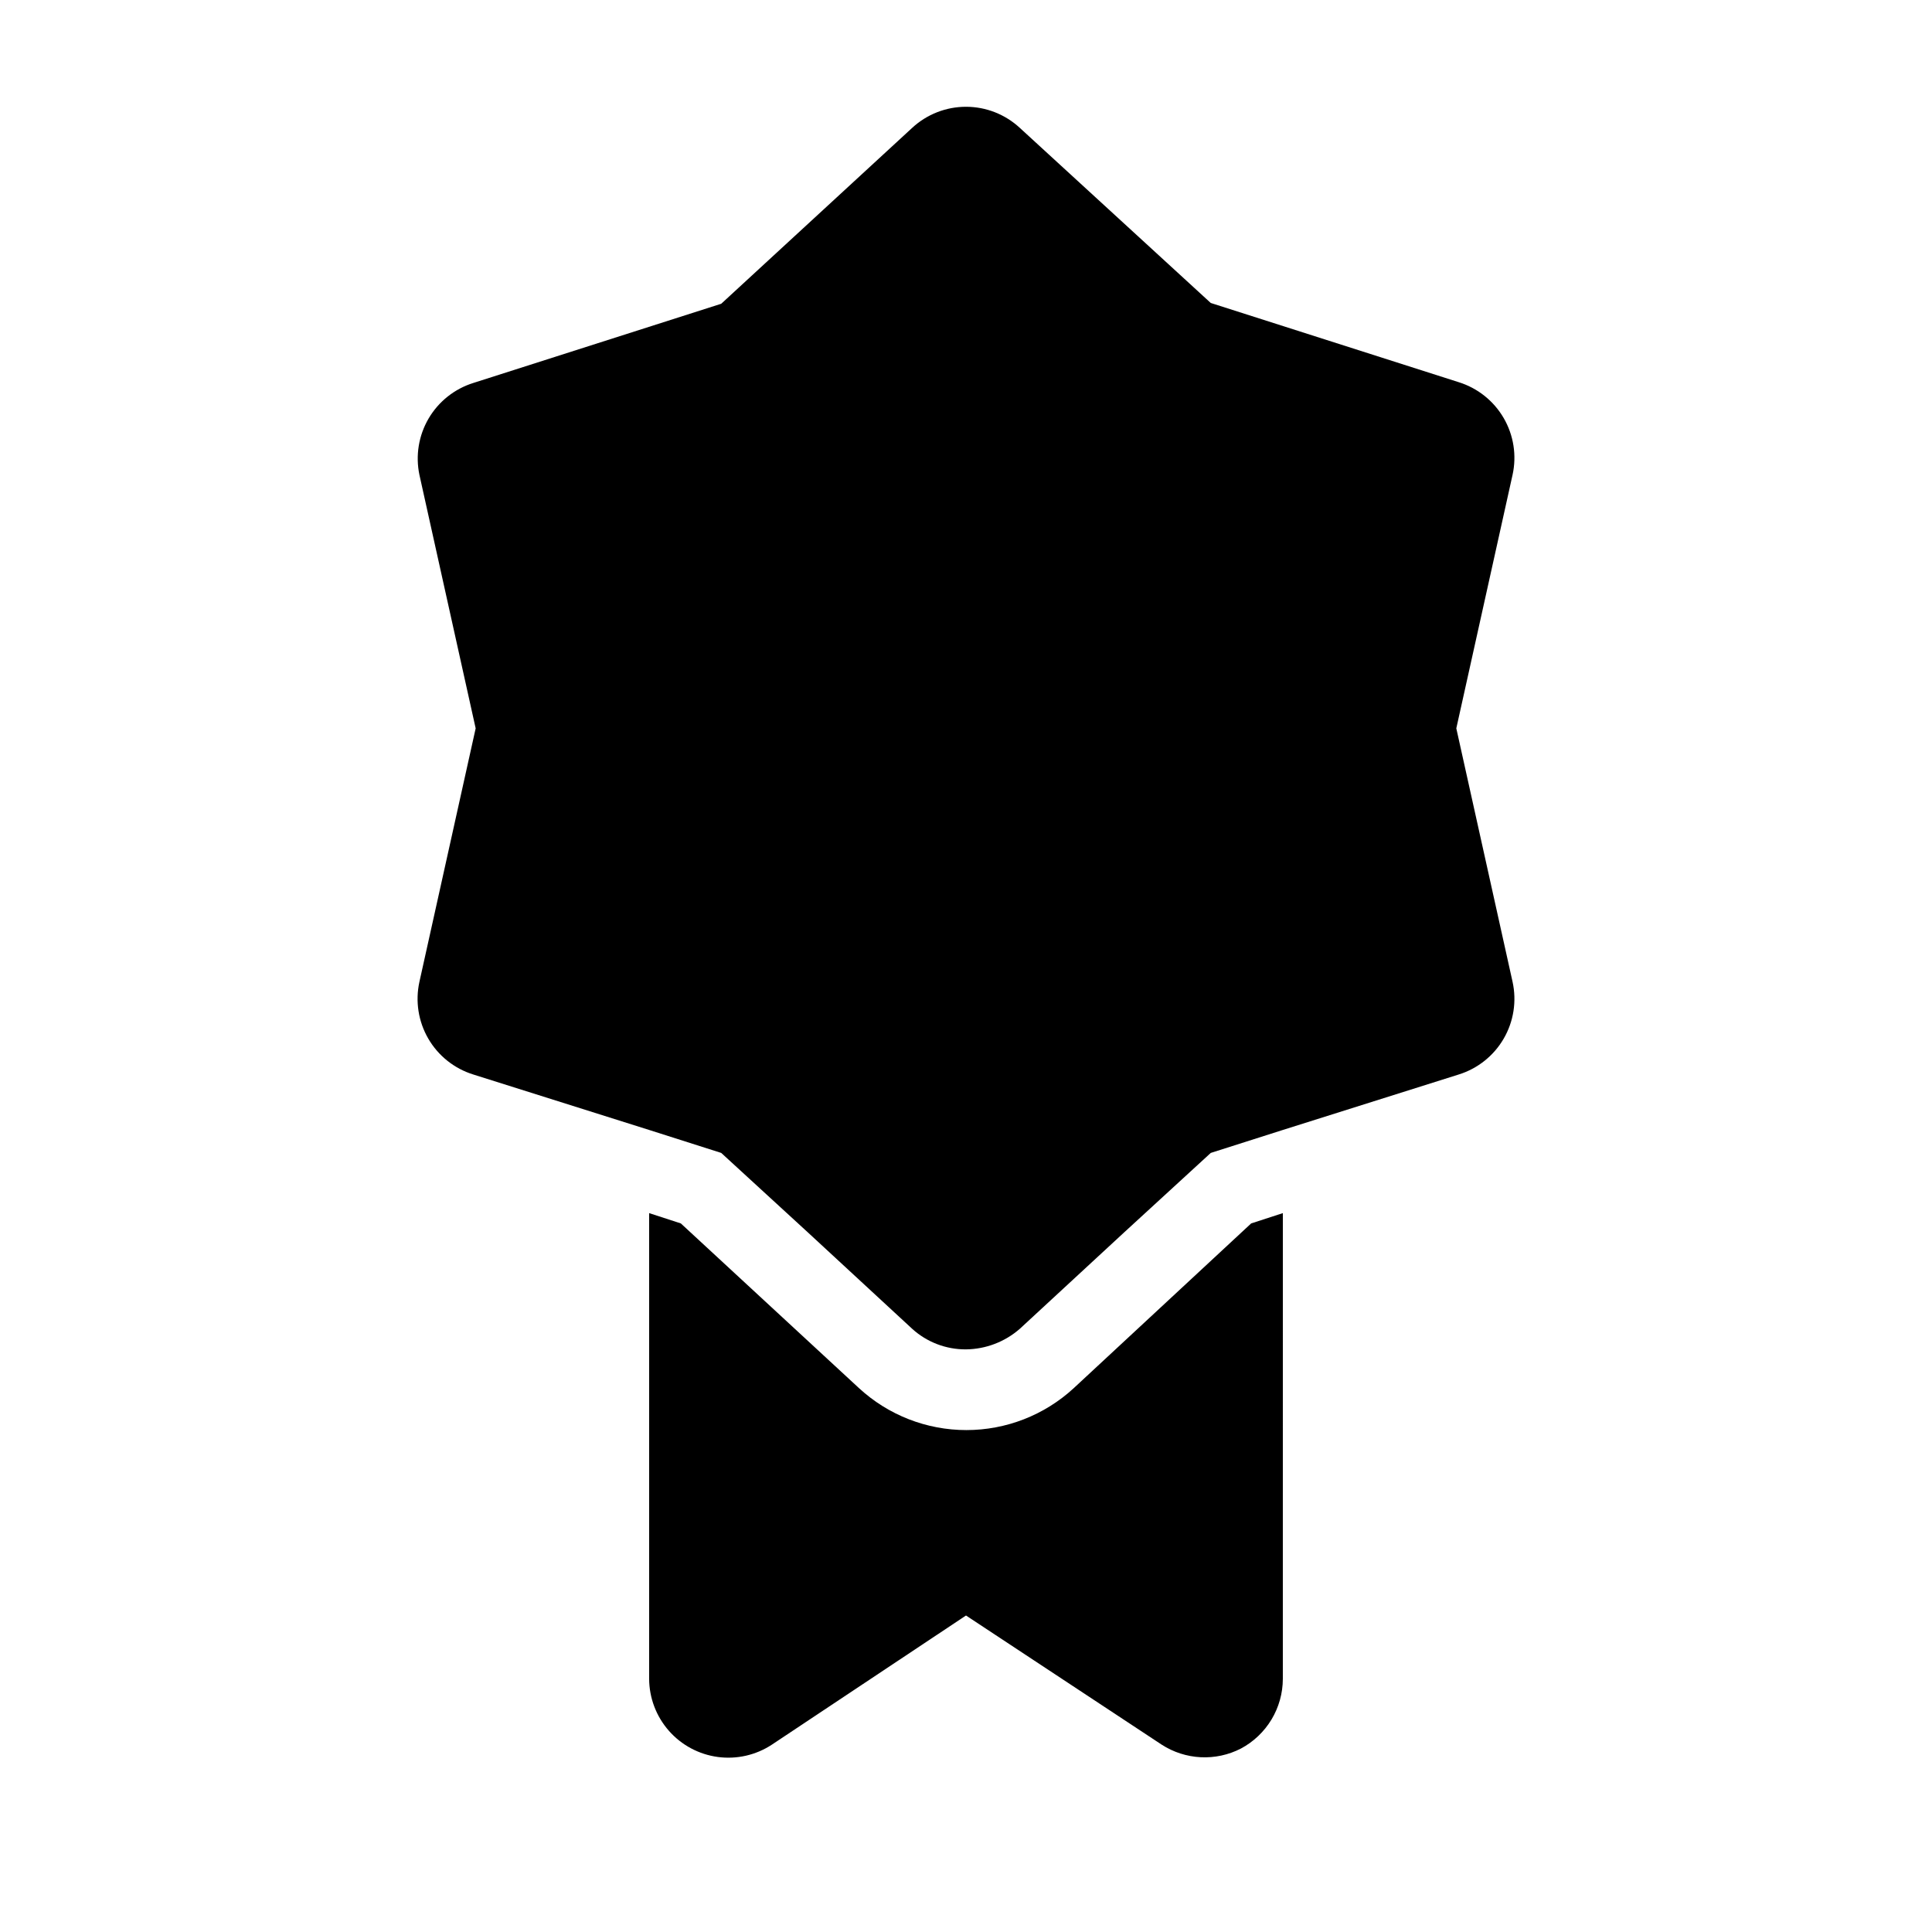<?xml version="1.0" encoding="UTF-8"?>
<!-- Uploaded to: ICON Repo, www.svgrepo.com, Generator: ICON Repo Mixer Tools -->
<svg fill="#000000" width="800px" height="800px" version="1.1" viewBox="144 144 512 512" xmlns="http://www.w3.org/2000/svg">
 <path d="m475.57 468.22 8.398-2.731-0.004 123.43c-0.008 3.801-1.047 7.523-3.008 10.777-1.961 3.25-4.766 5.914-8.117 7.695-3.281 1.688-6.949 2.477-10.637 2.293-3.684-0.184-7.258-1.336-10.355-3.34l-51.848-34.219-51.434 34.219c-4.227 2.785-9.32 3.945-14.34 3.273-5.019-0.676-9.625-3.141-12.969-6.945-3.344-3.805-5.203-8.688-5.227-13.754v-123.43l8.398 2.731 47.23 43.664c7.75 7.141 17.906 11.102 28.441 11.102 10.539 0 20.695-3.961 28.445-11.102zm54.367-131.2 14.906-67.176c1.133-5.137 0.293-10.512-2.352-15.062-2.644-4.547-6.898-7.938-11.922-9.5l-65.707-20.992-50.59-46.391c-3.883-3.602-8.98-5.602-14.273-5.602-5.297 0-10.395 2-14.277 5.602l-50.59 46.602-65.707 20.992h0.004c-4.981 1.559-9.203 4.918-11.844 9.418-2.637 4.504-3.504 9.828-2.434 14.934l14.906 67.176-14.906 67.172c-1.129 5.141-0.289 10.516 2.352 15.062 2.644 4.551 6.898 7.938 11.926 9.5l46.602 14.695 19.102 6.086 22.883 20.992 27.711 25.609h-0.004c3.906 3.551 9 5.5 14.277 5.461 5.254-0.059 10.316-1.996 14.273-5.461l27.711-25.609 22.883-20.992 19.102-6.086 46.602-14.695c5.023-1.562 9.277-4.949 11.922-9.5 2.644-4.547 3.484-9.922 2.352-15.062z"/>
</svg>